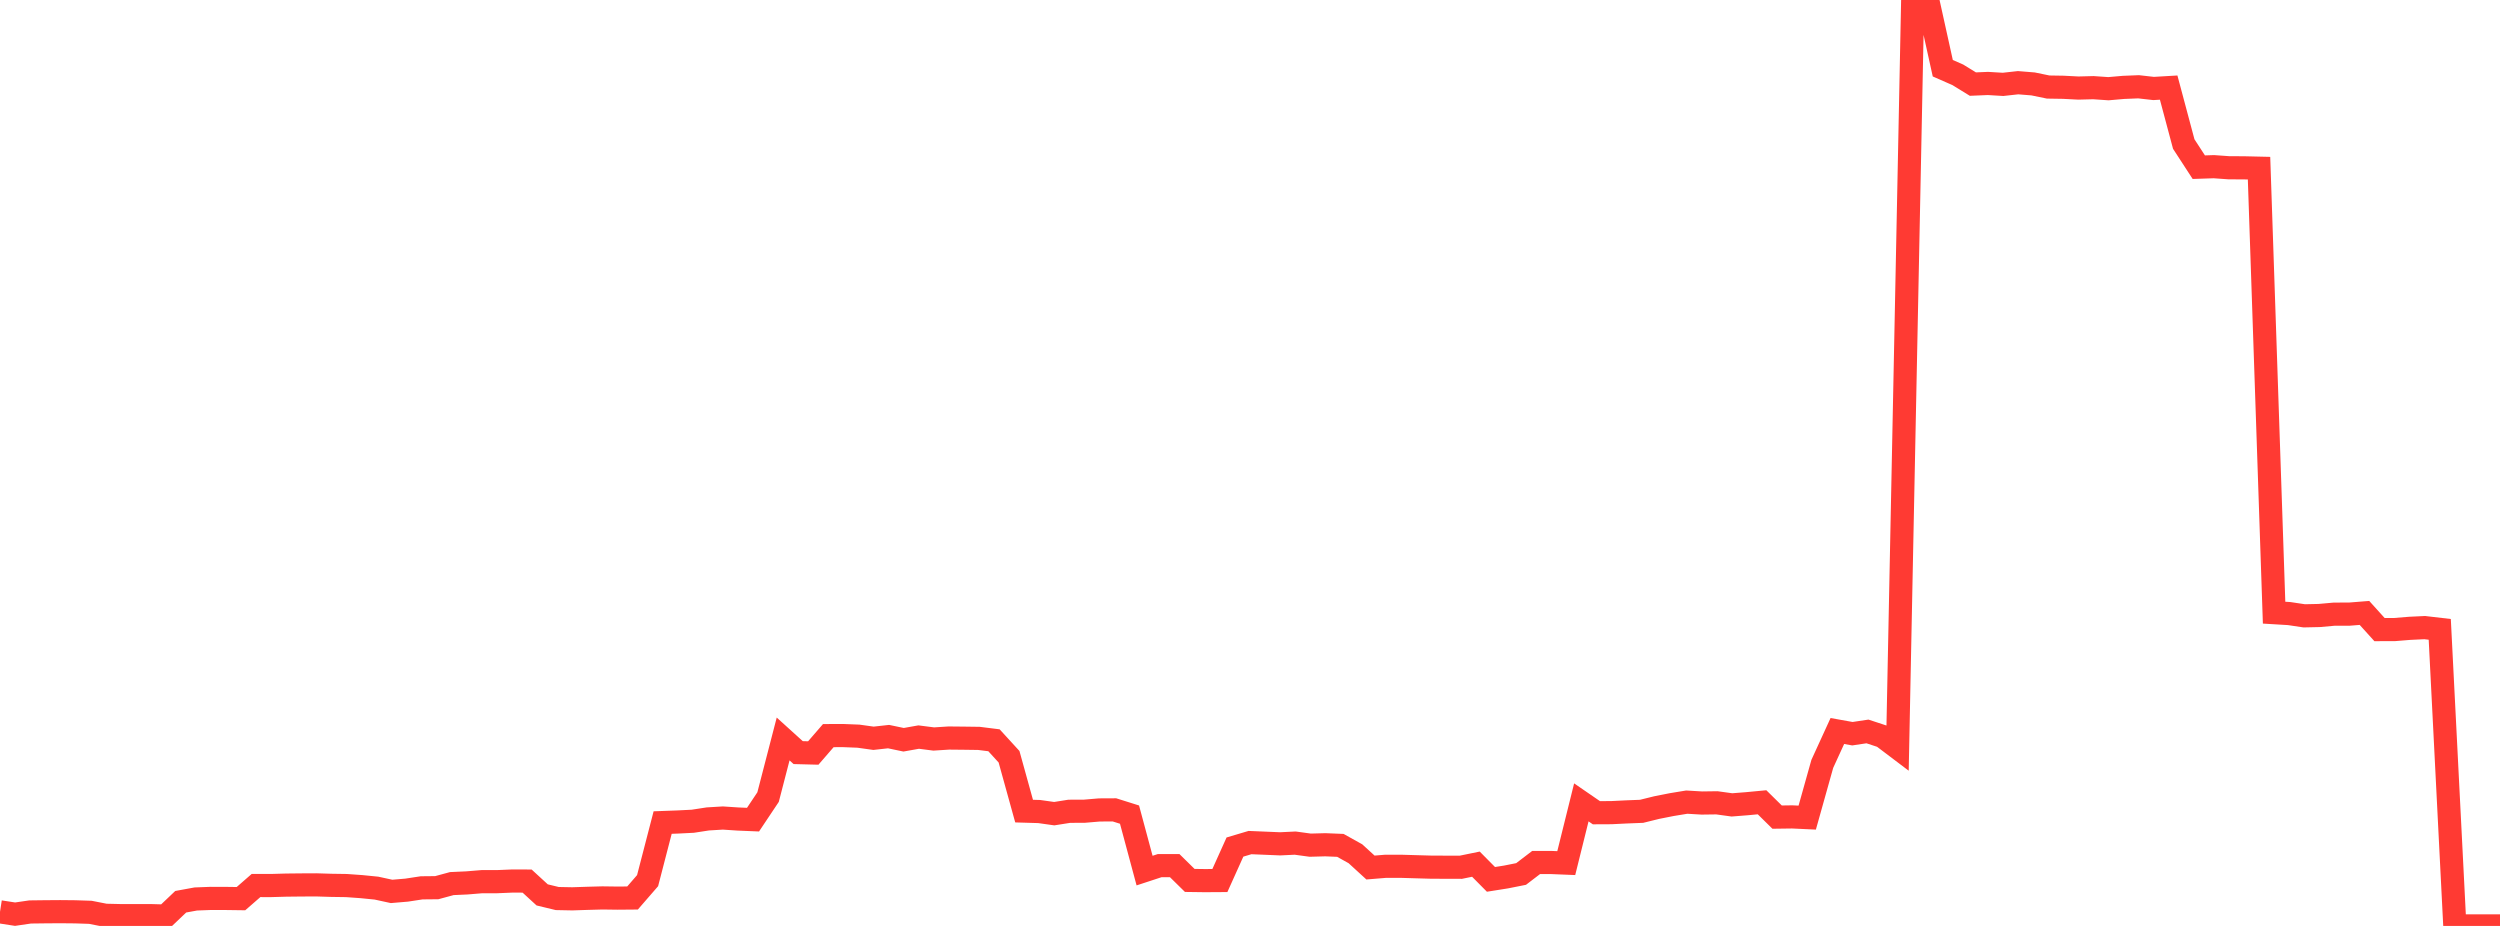 <?xml version="1.0" standalone="no"?>
<!DOCTYPE svg PUBLIC "-//W3C//DTD SVG 1.1//EN" "http://www.w3.org/Graphics/SVG/1.1/DTD/svg11.dtd">

<svg width="135" height="50" viewBox="0 0 135 50" preserveAspectRatio="none" 
  xmlns="http://www.w3.org/2000/svg"
  xmlns:xlink="http://www.w3.org/1999/xlink">


<polyline points="0.0, 49.239 0.813, 49.365 1.627, 49.246 2.44, 49.236 3.253, 49.23 4.066, 49.238 4.88, 49.265 5.693, 49.425 6.506, 49.444 7.319, 49.444 8.133, 49.444 8.946, 49.467 9.759, 48.694 10.572, 48.545 11.386, 48.514 12.199, 48.516 13.012, 48.527 13.825, 47.818 14.639, 47.819 15.452, 47.796 16.265, 47.787 17.078, 47.783 17.892, 47.808 18.705, 47.82 19.518, 47.878 20.331, 47.959 21.145, 48.136 21.958, 48.067 22.771, 47.943 23.584, 47.935 24.398, 47.714 25.211, 47.677 26.024, 47.61 26.837, 47.61 27.651, 47.576 28.464, 47.578 29.277, 48.324 30.09, 48.521 30.904, 48.537 31.717, 48.51 32.53, 48.488 33.343, 48.499 34.157, 48.492 34.97, 47.555 35.783, 44.418 36.596, 44.388 37.41, 44.347 38.223, 44.222 39.036, 44.173 39.849, 44.227 40.663, 44.261 41.476, 43.043 42.289, 39.905 43.102, 40.641 43.916, 40.662 44.729, 39.723 45.542, 39.721 46.355, 39.753 47.169, 39.867 47.982, 39.777 48.795, 39.947 49.608, 39.802 50.422, 39.906 51.235, 39.854 52.048, 39.862 52.861, 39.873 53.675, 39.975 54.488, 40.864 55.301, 43.799 56.114, 43.823 56.928, 43.938 57.741, 43.809 58.554, 43.806 59.367, 43.737 60.181, 43.733 60.994, 43.989 61.807, 47.012 62.62, 46.745 63.434, 46.744 64.247, 47.543 65.06, 47.554 65.873, 47.549 66.687, 45.741 67.5, 45.499 68.313, 45.533 69.127, 45.567 69.94, 45.528 70.753, 45.639 71.566, 45.617 72.38, 45.65 73.193, 46.103 74.006, 46.847 74.819, 46.78 75.633, 46.779 76.446, 46.803 77.259, 46.826 78.072, 46.83 78.886, 46.832 79.699, 46.665 80.512, 47.486 81.325, 47.357 82.139, 47.195 82.952, 46.574 83.765, 46.575 84.578, 46.608 85.392, 43.328 86.205, 43.887 87.018, 43.883 87.831, 43.843 88.645, 43.811 89.458, 43.61 90.271, 43.449 91.084, 43.315 91.898, 43.363 92.711, 43.352 93.524, 43.464 94.337, 43.4 95.151, 43.323 95.964, 44.124 96.777, 44.113 97.59, 44.151 98.404, 41.249 99.217, 39.474 100.03, 39.62 100.843, 39.498 101.657, 39.766 102.47, 40.381 103.283, 0.123 104.096, 0.0 104.91, 3.684 105.723, 4.041 106.536, 4.541 107.349, 4.507 108.163, 4.556 108.976, 4.466 109.789, 4.532 110.602, 4.7 111.416, 4.713 112.229, 4.755 113.042, 4.734 113.855, 4.79 114.669, 4.719 115.482, 4.686 116.295, 4.778 117.108, 4.73 117.922, 7.778 118.735, 9.028 119.548, 9.001 120.361, 9.059 121.175, 9.063 121.988, 9.082 122.801, 33.084 123.614, 33.133 124.428, 33.255 125.241, 33.237 126.054, 33.164 126.867, 33.163 127.681, 33.098 128.494, 33.998 129.307, 33.996 130.12, 33.93 130.934, 33.891 131.747, 33.986 132.56, 50.0 133.373, 49.998 134.187, 49.999 135.0, 49.999" fill="none" stroke="#ff3a33" stroke-width="1.25"/>

</svg>